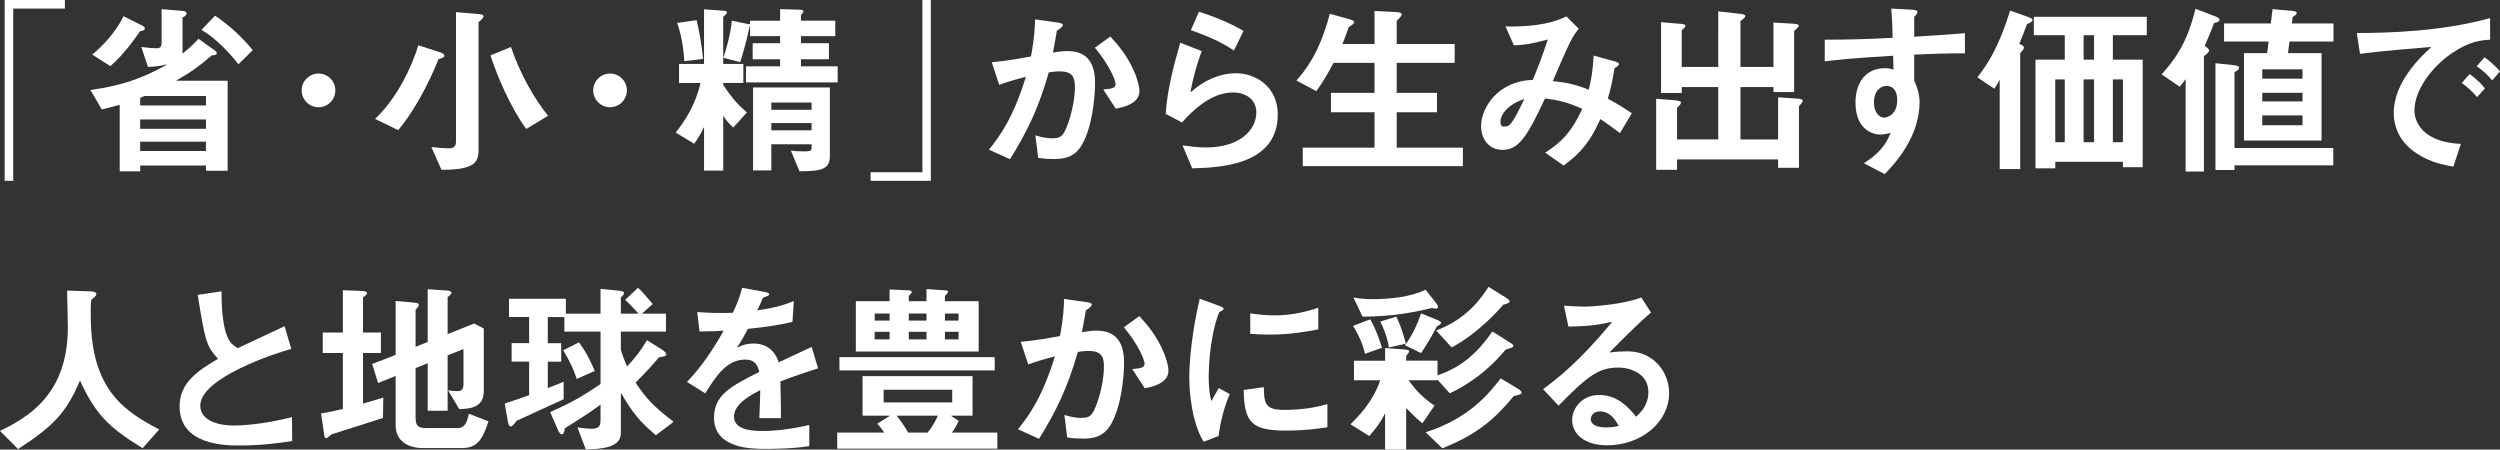<?xml version="1.0" encoding="UTF-8"?>
<svg id="_レイヤー_2" data-name="レイヤー 2" xmlns="http://www.w3.org/2000/svg" viewBox="0 0 1197.19 215.3">
  <rect x="0" y="0" width="1197.19" height="215.3" fill="#333333" stroke="none"/>
  <defs>
    <style>
      .cls-1 {
        fill: #fff;
      }
    </style>
  </defs>
  <g id="_パーパス_ロゴ" data-name="パーパス_ロゴ">
    <g>
      <g>
        <path class="cls-1" d="M0,206.37c12.94-6.34,32.49-17.14,32.49-49.54,0-2.41-.27-13.93-.36-17.67l11.07,.36c1.43,0,2.95,.36,2.95,1.34,0,.71-1.16,1.7-2.41,2.68-.36,2.41-.36,5.09-.27,8.04,0,35.97,17.32,45.88,32.76,54.09l-7.94,8.93c-16.69-10.18-22.67-16.51-29.99-32.4-6.52,15.26-12.23,21.51-29.64,32.85L0,206.37Z"/>
        <path class="cls-1" d="M139.47,167.09c-7.05,1.87-43.56,13.75-43.56,27.14,0,7.77,10,9.55,15.89,9.55,3.48,0,13.48-.36,28.03-4.02l.09,11.43c-5.71,.89-14.28,2.14-25.17,2.14-6.52,0-28.74,0-28.74-18.75,0-11.34,8.84-17.14,18.39-22.76-5.8-6.34-6.16-8.84-9.73-30.62l11.43-1.7c0,4.82,.09,11.25,1.52,17.77,1.52,6.34,3.48,7.77,6.25,9.46,9.55-4.46,13.21-6.16,22.41-10.53l3.21,10.89Z"/>
        <path class="cls-1" d="M183.39,200.12c-6.78,2.32-17.76,5.62-24.55,7.85-1.16,.89-2.14,1.88-2.68,1.88-.45,0-.71-.45-.8-1.07l-1.61-10.8c3.57-.54,7.5-1.43,10.44-2.14v-26.78h-9.64v-9.82h9.64v-20.26l9.11,.36c1.78,.09,2.5,.54,2.5,1.07,0,.45-.8,1.25-1.96,1.96v16.87h8.57v9.82h-8.57v24.19c3.03-.8,7.05-2.05,9.73-2.86l-.18,9.73Zm50.52,1.69c-2.95,9.37-5.89,12.77-12.85,12.77h-18.39c-7.23,0-13.21-3.3-13.21-10.98v-23.57l-8.39,3.39-2.86-9.11,11.25-4.37v-25.8l9.11,.8c1.43,.18,2.05,.54,2.05,.98,0,.62-.71,1.52-1.61,2.41v17.76l5.8-2.32v-25.26l9.19,.62c1.52,.09,2.23,.54,2.23,1.07s-.8,1.25-1.87,2.05v17.76l12.68-5.09,4.64,2.41v29.99c0,8.21-7.32,8.48-11.78,8.57l-5.36-9.02c1.52,.36,3.3,.45,4.64,.45,1.87,0,2.77-1.07,2.77-3.21v-16.96l-7.59,3.03v26.51h-9.55v-22.76l-5.8,2.32v23.39c0,4.37,1.07,5.36,5.45,5.36h14.55c3.93,0,4.73-3.39,5.53-6.87l9.37,3.66Z"/>
        <path class="cls-1" d="M262.32,185.84c2.59-.98,4.91-1.96,7.59-3.04v8.39c-7.32,3.3-16.96,7.77-22.58,10.35-.98,1.52-2.05,2.68-2.86,2.68-.89,0-1.25-2.14-1.52-3.84l-1.25-7.14c4.11-1.34,7.86-2.59,11.69-4.02v-16.07h-8.39v-8.84h8.39v-12.5h-9.64v-8.75h27.23v7.14h16.6v-11.87l7.23,.72c1.96,.18,4.02,.44,4.02,1.07,0,.71-.36,1.34-1.52,2.32v7.77h8.48c-3.66-3.93-4.28-4.73-6.43-6.6l6.16-5.8c2.05,1.88,3.39,3.48,7.05,7.77l-5.18,4.64h11.52v8.57h-21.6v8.66c.98,3.3,1.87,5.45,2.95,8.03,2.95-3.03,6.61-7.41,9.55-12.59l7.23,4.55c.98,.62,2.05,1.61,2.05,2.41,0,.62-1.52,.98-3.48,1.25-2.14,2.5-5.45,6.34-11.25,12.14,4.64,6.96,8.21,11.16,18.21,18.75l-8.48,6.43c-7.86-6.7-10.98-10.44-16.6-20.08h-.18v19.1c0,7.23-10.09,7.59-16.78,7.77l-4.02-10.53c1.61,.18,5.09,.63,6.43,.63,3.3,0,4.64-.8,4.64-3.93v-7.59c-6.43,4.73-12.23,8.21-17.14,11.34-.09,1.61-.62,2.86-1.34,2.86-.8,0-1.52-1.07-2.05-2.41l-3.57-8.21c9.82-4.46,14.82-7.14,24.1-13.48v-25.08h-17.32v-6.96h-7.94v12.5h6.43v8.84h-6.43v12.68Zm13.84-4.37c-1.52-4.64-2.68-7.32-6.43-13.75l7.5-3.75c3.93,5.09,6.34,10.8,7.59,13.66l-8.66,3.84Z"/>
        <path class="cls-1" d="M379.51,154.15c-7.32,1.7-13.84,2.59-21.33,3.3-1.7,3.21-3.04,5.71-5.09,8.75l.18,.18c2.23-1.25,4.73-1.87,7.5-1.87,8.93,0,11.43,6.78,12.14,9.02,2.32-1.07,9.73-4.64,15.8-7.41l3.03,10.27c-6.16,2.05-11.07,3.57-18.03,6.25,.27,11.78,.27,13.12,.27,17.59h-10.35c.18-4.55,.36-8.57,.45-13.39-3.39,1.7-12.59,6.25-12.59,12.59,0,5.8,6.78,6.96,13.39,6.96,2.05,0,10.27,0,22.67-2.86v10.09c-8.21,1.34-17.94,1.34-21.16,1.34-6.07,0-24.46,0-24.46-14.91,0-10.89,7.94-15,21.69-21.96-.71-2.68-1.61-5.89-6.87-5.89-8.84,0-14.19,8.39-19.01,16.16l-8.75-5.45c3.57-3.84,9.28-9.91,17.58-24.55-2.59,.18-5.98,.36-11.6,.36l-1.07-9.28c5.98,.45,10.62,.54,17.05,.36,1.52-3.21,3.12-6.87,4.46-11.96l10.71,1.96c1.07,.18,2.23,.45,2.23,1.16s-1.7,1.07-2.95,1.61c-.62,1.61-1.78,3.93-2.77,6.07,9.28-1.34,13.48-2.86,17.5-4.46l-.63,10Z"/>
        <path class="cls-1" d="M426,199.23v-.18h-12.94v-18.92h52.67v18.92h-10.18v.18l3.57,2.32c-1.07,2.05-1.96,4.02-3.3,5.62h21.78v7.68h-76.68v-7.68h22.5c-1.16-1.79-1.79-2.59-3.3-4.29l5.89-3.66Zm50.35-21.87h-74.36v-6.34h74.36v6.34Zm-32.67-33.12v-5.8l9.28,.62c.63,.09,1.07,.36,1.07,.71s-.71,1.25-1.52,1.87v2.59h16.16v24.1h-58.83v-24.1h16.16v-5.62l9.55,.45c.53,.09,1.07,.36,1.07,.8s-.62,1.07-1.43,1.87v2.5h8.48Zm-17.67,9.28v-3.39h-7.14v3.39h7.14Zm0,9.02v-3.66h-7.14v3.66h7.14Zm29.99,30.17v-6.07h-32.85v6.07h32.85Zm-26.6,6.34c3.21,4.11,4.73,6.78,5.53,8.12h9.28c2.14-2.59,3.66-5.27,4.91-8.12h-19.73Zm14.28-45.53v-3.39h-8.48v3.39h8.48Zm0,9.02v-3.66h-8.48v3.66h8.48Zm15.35-9.02v-3.39h-6.52v3.39h6.52Zm0,9.02v-3.66h-6.52v3.66h6.52Z"/>
        <path class="cls-1" d="M488.84,163.7c6.52-.54,14.91-2.05,18.75-2.77,1.79-9.46,1.87-14.37,1.96-17.76l10.8,1.52c1.25,.18,2.5,.45,2.5,1.16,0,.8-1.25,1.69-2.86,2.77-.36,2.5-1.16,6.61-1.88,10.45,3.75-.62,5.53-.72,7.05-.72,9.91,0,13.12,6.43,13.12,15.26,0,7.32-1.43,21.24-6.25,29.55-3.75,6.52-9.37,6.87-13.39,6.87-1.52,0-4.02,0-7.59-.54l-1.34-10.8c1.87,.54,4.46,1.43,8.03,1.43,2.77,0,4.11-.45,5.36-2.23,1.87-2.5,5.54-13.3,5.54-22.32,0-4.11-.72-7.5-7.23-7.5-2.14,0-4.11,.27-5.27,.45-4.91,17.32-10.62,28.83-18.57,41.6l-10.09-4.55c5.18-6.52,11.52-14.91,17.67-34.9-5.53,1.43-8.57,2.32-12.76,3.84l-3.57-10.8Zm53.38,13.03c3.93-.36,5.89-.54,5.89-2.59,0-1.7-2.77-8.84-9.91-17.41l7.41-5.36c3.93,4.37,8.39,9.37,11.87,17.85,.27,.72,2.05,5.18,2.05,8.3,0,6.25-8.3,7.86-11.34,8.39l-5.98-9.19Z"/>
        <path class="cls-1" d="M576.39,211.55c-5.89-9.55-6.87-24.64-6.87-30.98,0-7.59,1.34-22.05,5-37.49l9.11,3.3c1.16,.45,2.32,.89,2.32,1.43,0,.62-1.16,1.25-2.05,1.61-1.96,4.37-4.91,15.89-5.09,30.53,0,1.7,0,8.3,1.34,12.14,1.07-1.96,1.52-2.86,3.48-6.25l5.27,2.86c-3.48,7.94-4.82,16.07-5.36,20.08l-7.14,2.77Zm59.27-6.96c-4.64,.72-10.62,1.61-20.08,1.61-16.07,0-19.82-3.93-20-19.46l9.64-1.34c.09,7.85,.71,10.89,9.64,10.89,10.8,0,17.5-1.87,20.8-2.77v11.07Zm-4.37-46.86c-4.64,.89-13.21,2.5-22.94,2.5-.72,0-4.82,0-9.64-.36v-9.82c2.59,.36,6.52,.98,11.6,.98,5.71,0,12.59-.8,20.98-3.66v10.35Z"/>
        <path class="cls-1" d="M688.39,172.72v7.05c5.27-1.96,16.07-5.8,26.24-21.07l8.21,5.18c.8,.45,1.87,1.16,1.87,1.79,0,.71-1.61,1.16-3.66,1.7-3.93,4.64-12.05,13.93-26.78,20.98l-5.89-6.52v.27h-13.84c3.75,5.27,7.59,8.93,12.41,12.14l-5.8,8.48c-2.95-2.5-4.29-3.75-7.77-7.32v19.91h-10.09v-17.14h-.18c-1.96,4.11-4.46,7.32-7.41,10.62l-9.01-5.62c3.39-3.3,10.71-10.53,14.28-21.07h-12.59v-9.37h14.91v-6.07l9.46,.71c.71,.09,2.05,.27,2.05,.8,0,.71-.8,1.43-1.43,2.32v2.23h15Zm-34.72-3.3c-1.16-5.45-4.02-10.62-5.71-13.39l8.21-3.12c2.77,4.82,4.64,10.35,5.62,13.66l-8.12,2.86Zm-5.54-26.96c3.13,.54,5.62,.8,9.37,.8,7.86,0,18.39-1.07,25.17-4.55l4.91,6.25c.62,.71,1.07,1.61,1.07,1.96,0,.54-.54,.89-1.07,.89s-1.16-.18-1.87-.36c-9.64,2.41-19.01,4.02-33.21,4.2l-4.37-9.19Zm16.96,23.92c-.72-4.91-2.59-9.46-4.11-12.41l7.68-2.32c2.41,4.73,3.93,10.44,4.55,12.94l-8.12,1.79Zm7.68-1.07c3.3-4.2,6.16-10.45,7.77-15.26l7.23,2.95c1.52,.62,2.32,1.07,2.32,1.61,0,.45-.72,1.07-1.96,1.61-2.86,5.62-6.16,10.71-7.59,12.85l-7.77-3.75Zm9.91,41.69c21.07-6.61,30.71-19.01,35.97-25.8l7.41,4.46c1.25,.71,2.59,1.61,2.59,2.32,0,.89-1.61,1.16-3.75,1.7-8.48,10.27-16.87,18.12-34.19,24.99l-8.03-7.68Zm5.09-48.74c11.87-4.46,19.46-12.05,25.08-20.89l8.21,5.09c1.07,.71,1.87,1.25,1.87,1.96,0,.62-1.43,1.07-3.12,1.52-1.7,2.14-11.87,13.66-24.64,20.44l-7.41-8.12Z"/>
        <path class="cls-1" d="M790.63,149.69c-5.09,4.11-15.98,15.09-19.73,18.92l.18,.18c2.59-.45,6.78-.54,8.39-.54,12.32,0,19.82,9.91,19.82,19.91,0,14.1-13.39,25.08-29.64,25.08-11.34,0-16.78-5.8-16.78-12.14,0-5.53,4.64-11.96,13.03-11.96,9.19,0,14.73,6.87,17.58,10.45,1.96-1.79,5.89-5.45,5.89-11.87,0-8.75-8.57-11.69-14.28-11.69-9.19,0-14.1,3.3-28.74,18.21l-7.41-7.86c6.7-5,16.96-12.76,32.94-32.05l-.18-.18c-4.64,1.07-9.82,2.14-20.62,2.23l-2.14-10c3.57,.27,7.05,.45,9.91,.45,3.75,0,18.66-1.07,27.14-4.37l4.64,7.23Zm-24.37,47.31c-3.39,0-4.46,2.23-4.46,3.75,0,2.95,3.57,3.93,7.32,3.93,3.03,0,4.82-.44,6.07-.71-1.34-2.41-3.93-6.96-8.93-6.96Z"/>
      </g>
      <g>
        <path class="cls-1" d="M31.07,0V4.11H6.34V86.59H2.24V0H31.07Z"/>
        <path class="cls-1" d="M43.29,43.11c13.84-1.96,23.66-4.91,36.51-12.05l-.18-.18c-1.43,.36-4.46,1.07-8.75,1.16l-3.21-9.55c2.68,.36,5.36,.62,7.68,.62,1.34,0,2.05-1.07,2.05-2.32V4.37l10.27,.89c.98,.09,1.7,.54,1.7,1.16s-.71,1.43-1.96,1.96V25.71c4.11-3.3,5.98-5.36,7.68-7.14l7.94,5.71c.45,.36,.8,.8,.8,1.34s-.89,.8-2.41,.89c-5.45,4.73-9.46,7.77-16.87,11.96v.18h24.46v43.12h-10.35v-2.5h-31.51v2.77h-9.82v-31.87c-2.14,.62-4.46,1.25-8.57,2.23l-5.45-9.28Zm.89-16.96c3.93-3.3,10.8-9.82,15-18.39l9.02,4.55c.71,.36,1.16,.8,1.16,1.34,0,.63-.63,1.16-2.23,1.25-3.3,4.73-8.21,11.52-14.28,16.78l-8.66-5.53Zm54.45,19.82h-29.46c-.71,.27-1.34,.62-2.05,.89v3.66h31.51v-4.55Zm0,11.25h-31.51v4.46h31.51v-4.46Zm0,10.62h-31.51v4.46h31.51v-4.46Zm15.53-37.05c-4.11-5.36-10.71-12.41-17.67-16.51l6.52-6.78c6.78,4.64,12.68,10,18.03,16.51l-6.87,6.78Z"/>
        <path class="cls-1" d="M179.62,56.95c11.34-10.8,17.94-26.24,20.71-35.26l10.8,3.48c1.07,.36,1.7,.98,1.7,1.61,0,.54-1.07,1.16-2.86,1.52-2.14,5.54-9.28,22.14-19.28,34.01l-11.07-5.36Zm26.96,13.48c3.12,.36,6.96,.62,8.39,.62,1.25,0,3.39-.27,3.39-3.03V5.8l11.34,.98c1.34,.18,1.87,.54,1.87,1.07,0,.45-.71,1.43-2.41,2.77v61.33c0,5.98-2.23,9.37-17.76,9.37l-4.82-10.89Zm45.44-8.66c-7.59-10.35-14.01-25.53-17.14-35.26l9.82-4.02c4.28,12.94,11.6,25.44,17.76,32.94l-10.44,6.34Z"/>
        <path class="cls-1" d="M351.16,61.06c-1.43-1.25-3.39-3.21-4.64-5.44h-.18v26.07h-9.19v-20.62h-.18c-1.07,2.5-3.12,5.89-4.55,7.77l-8.84-5.36c4.2-5.27,9.46-13.12,11.87-23.75h-10.27v-9.11h11.96V4.46l8.57,.62c1.07,.09,2.41,.18,2.41,.8,0,.71-.98,1.43-1.79,2.23V30.62h9.64v9.11h-9.64v.89c4.55,7.14,8.48,10.8,11.34,13.21l-6.52,7.23Zm-23.48-31.78c-.27-5.71-1.34-12.5-3.39-18.3l9.28-1.34c1.25,5.09,2.41,11.52,3.12,18.57l-9.02,1.07Zm31.51-16.78h-.18c-1.34,6.52-3.57,14.37-4.55,17.23l-8.03-2.05c1.25-3.93,3.39-10.98,4.02-17.76l8.75,1.78v-1.78h14.37V4.37l9.19,.27c.8,0,1.96,.09,1.96,.62,0,.62-.45,1.25-1.16,1.96v2.68h16.43v7.41h-16.43v3.39h13.39v7.68h-13.39v3.39h17.59v7.68h-43.92v-7.68h16.34v-3.39h-13.12v-7.68h13.12v-3.39h-14.37v-4.82Zm38.21,62.22c0,6.34-3.93,7.23-14.55,7.32l-4.11-9.91c1.43,.18,3.12,.36,6.43,.36,1.96,0,3.48,0,3.48-1.52v-1.87h-19.28v12.5h-8.75V41.87h36.78v32.85Zm-8.75-22.14v-3.48h-19.28v3.48h19.28Zm0,9.82v-3.48h-19.28v3.48h19.28Z"/>
        <path class="cls-1" d="M416.91,86.59v-4.11h24.82V0h4.02V86.59h-28.83Z"/>
        <path class="cls-1" d="M474.95,29.81c6.52-.54,14.91-2.05,18.75-2.77,1.78-9.46,1.87-14.37,1.96-17.76l10.8,1.52c1.25,.18,2.5,.45,2.5,1.16,0,.8-1.25,1.69-2.86,2.77-.36,2.5-1.16,6.61-1.88,10.45,3.75-.62,5.54-.72,7.05-.72,9.91,0,13.12,6.43,13.12,15.26,0,7.32-1.43,21.24-6.25,29.55-3.75,6.52-9.37,6.87-13.39,6.87-1.52,0-4.02,0-7.59-.54l-1.34-10.8c1.87,.54,4.46,1.43,8.03,1.43,2.77,0,4.11-.45,5.36-2.23,1.87-2.5,5.54-13.3,5.54-22.32,0-4.11-.72-7.5-7.23-7.5-2.14,0-4.11,.27-5.27,.45-4.91,17.32-10.62,28.83-18.57,41.6l-10.09-4.55c5.18-6.52,11.52-14.91,17.67-34.9-5.53,1.43-8.57,2.32-12.76,3.84l-3.57-10.8Zm53.38,13.03c3.93-.36,5.89-.54,5.89-2.59,0-1.7-2.77-8.84-9.91-17.41l7.41-5.36c3.93,4.37,8.39,9.37,11.87,17.85,.27,.72,2.05,5.18,2.05,8.3,0,6.25-8.3,7.86-11.34,8.39l-5.98-9.19Z"/>
        <path class="cls-1" d="M558.24,54.54c.72-11.6,3.75-22.94,6.96-34.1l10.27,4.02c-2.86,7.77-4.46,14.46-5.36,19.46l.18,.18c5.98-5.45,13.57-9.02,21.69-9.02,9.11,0,19.91,6.25,19.91,19.73,0,24.73-28.65,25.44-40.97,25.8l-4.64-10.98c3.39,.45,7.23,.98,11.25,.98,15.8,0,24.1-8.03,24.1-16.87,0-6.43-5.62-9.46-10.89-9.46-4.19,0-12.94,.98-24.73,14.37l-7.77-4.11Zm32.67-30.35c-5.62-3.66-10.09-5.98-20.62-9.73l3.84-8.84c5.8,1.79,14.73,5.18,21.34,9.2l-4.55,9.37Z"/>
        <path class="cls-1" d="M620.83,38.56c4.02-4.64,10.89-12.59,15.98-31.96l9.37,2.59c1.43,.44,2.32,.8,2.32,1.34,0,.71-1.07,1.52-2.59,2.41-.62,1.88-2.5,6.78-3.03,8.12h15.35V5.27l10.8,.54c1.07,.09,2.23,.27,2.23,1.07s-1.16,1.79-2.41,3.12v11.07h27.76v9.02h-27.76v14.37h19.28v9.29h-19.28v16.96h31.69v8.84h-76.68v-8.84h34.37v-16.96h-20.89v-9.29h20.89v-14.37h-19.64c-2.5,4.73-4.73,8.66-8.21,13.57l-9.55-5.09Z"/>
        <path class="cls-1" d="M720.93,12.68c10,.09,20.17-.45,29.19-4.82l5.89,5.89c-1.16,1.43-2.5,3.21-4.02,6.25-2.59,5.09-6.07,13.57-8.39,18.84,6.34,.62,10.89,1.61,17.23,4.11,1.16-4.91,1.96-9.02,2.32-16.34l10,2.77c.89,.27,2.14,.62,2.14,1.25,0,.71-1.07,1.34-2.14,2.05-1.07,6.52-1.87,10.09-3.21,14.55,5.36,2.95,8.12,4.73,11.52,6.96l-5.71,9.55c-3.21-2.5-5.98-4.46-9.37-6.7-4.64,10.27-9.02,15.98-17.59,22.23l-8.84-6.16c7.86-5,12.77-10.09,17.76-20.98-6.87-3.13-11.52-4.2-17.85-5-8.75,18.84-12.76,24.64-20.44,24.64-6.43,0-10.17-5.27-10.17-11.43,0-8.84,8.3-21.69,24.73-22.05,1.79-4.2,4.46-10.8,7.23-19.37-8.39,2.23-11.69,2.68-16.25,2.77l-4.02-9.02Zm-2.41,45.7c0,2.23,1.16,2.23,1.96,2.23,2.23,0,3.48-.45,9.46-13.21-8.57,2.86-11.43,7.94-11.43,10.98Z"/>
        <path class="cls-1" d="M849.26,10.8l9.37,.54c1.34,.09,2.77,.27,2.77,.98,0,.62-1.25,1.61-2.23,2.5v29.28h-9.91v-2.41h-15.8v25.08h18.03v-20.17l9.19,.62c1.07,.09,2.59,.27,2.59,.98s-.8,1.52-1.79,2.68v29.46h-10v-4.02h-48.38v5h-10V47.31l9.19,.72c1.25,.18,2.68,.36,2.68,1.07,0,.89-1.07,1.78-1.87,2.5v15.17h19.73v-25.08h-17.49v2.86h-9.91V10.62l9.46,.8c1.16,.09,2.23,.27,2.23,.89,0,.71-.8,1.34-1.78,2.14v17.59h17.49V5.44l10.27,1.16c1.52,.18,2.68,.36,2.68,1.07,0,.8-1.34,1.61-2.32,2.41v21.96h15.8V10.8Z"/>
        <path class="cls-1" d="M940.94,25.53c-9.37,0-16.6,.27-24.28,.62v12.5c1.34,2.68,1.96,5.09,2.23,6.87,.36,1.78,.36,2.95,.36,3.3,0,17.05-12.23,29.9-16.69,34.55l-10-5.18c3.21-2.14,9.91-6.34,12.77-14.64-1.07,.36-3.04,.89-4.91,.89-3.03,0-11.87-1.87-11.87-15.44,0-9.46,5-16.33,13.93-16.33,2.32,0,3.39,.36,4.28,.71-.09-1.79-.09-4.37-.18-6.7-20.26,1.25-24.99,1.78-32.76,2.68v-10.35c11.25,0,19.91-.27,32.49-.89,0-4.64-.27-9.46-.62-14.01l9.91,.54c1.88,.18,2.59,.36,2.59,.98,0,.72-.54,1.43-1.52,2.41v9.55c8.48-.54,16.07-.98,24.28-1.7v9.64Zm-43.56,23.57c0,4.73,2.5,7.23,5,7.23,1.52,0,6.16-1.61,6.16-8.3,0-2.23-.54-6.87-5.09-6.87-2.95,0-6.07,2.32-6.07,7.94Z"/>
        <path class="cls-1" d="M957.62,38.38h-.18c-.36,.98-.8,1.7-2.41,4.11l-8.12-5.45c4.46-5.8,9.91-13.39,15.71-31.96l8.57,3.04c1.16,.45,2.14,.8,2.14,1.52,0,.63-1.25,1.34-2.68,1.96-.89,2.59-3.03,7.94-3.66,9.37,1.34,.62,2.23,1.07,2.23,1.88s-.89,1.52-1.79,2.5v55.61h-9.82V38.38Zm31.15-9.82v-11.69h-14.82V8.03h54.1v8.84h-16.25v11.69h14.28v51.51h-9.46v-2.59h-32.4v3.13h-9.46V28.57h14.02Zm0,9.46h-4.55v30.08h4.55v-30.08Zm9.02-9.46h5v-11.69h-5v11.69Zm0,9.46v30.08h5v-30.08h-5Zm14.01,0v30.08h4.82v-30.08h-4.82Z"/>
        <path class="cls-1" d="M1035.13,35.62c10.18-11.07,13.57-20.89,16.25-31.42l10,3.84c.62,.27,1.52,.8,1.52,1.52,0,.62-.98,1.16-2.68,1.52-1.61,4.46-2.77,7.14-4.46,10.8,1.43,1.07,2.14,1.78,2.14,2.32s-.89,1.52-2.5,2.68v55.25h-8.75V38.03h-.18c-.71,1.16-1.61,2.32-2.68,3.48l-8.66-5.89Zm25.8-5.36l9.11,.98c1.43,.18,2.23,.62,2.23,1.16,0,.62-.71,1.43-2.23,2.14v36.33h47.31v8.3h-47.31v2.23h-9.11V30.26Zm27.32-25.89l9.82,.89c1.34,.18,1.78,.45,1.78,.98,0,.44-.71,1.25-1.96,1.87l-.36,3.12h19.91v8.66h-21.07l-.71,5.54h16.07v41.87h-37.13V25.44h11.07l.72-5.54h-21.34V11.25h22.41l.8-6.87Zm-4.91,33.3h19.28v-4.46h-19.28v4.46Zm0,10.89h19.28v-4.11h-19.28v4.11Zm0,11.43h19.28v-4.73h-19.28v4.73Z"/>
        <path class="cls-1" d="M1174.88,79.8c-5.89-1.07-12.94-2.5-19.91-8.03-6.78-5.53-8.66-12.05-8.66-17.76,0-14.73,13.12-27.05,17.85-31.33l-.18-.18c-22.59,1.87-26.96,2.41-33.83,3.3l-1.52-10c15,0,40.88-.71,63.82-7.14v10.35c-4.37,.27-9.91,.71-18.39,6.52-9.82,6.78-17.85,17.85-17.85,27.4,0,1.96,.62,14.91,22.23,15.98l-3.57,10.89Zm7.77-44.36c3.66,2.68,5.71,4.91,7.32,6.87l-3.75,4.19c-2.14-2.59-4.46-4.64-7.32-6.78l3.75-4.28Zm7.14-8.03c2.05,1.52,4.73,3.66,7.41,6.78l-3.75,4.29c-2.05-2.5-4.28-4.55-7.41-6.78l3.75-4.28Z"/>
        <circle class="cls-1" cx="152.53" cy="43.29" r="8.06"/>
        <circle class="cls-1" cx="292.14" cy="43.29" r="8.06"/>
      </g>
    </g>
  </g>
</svg>